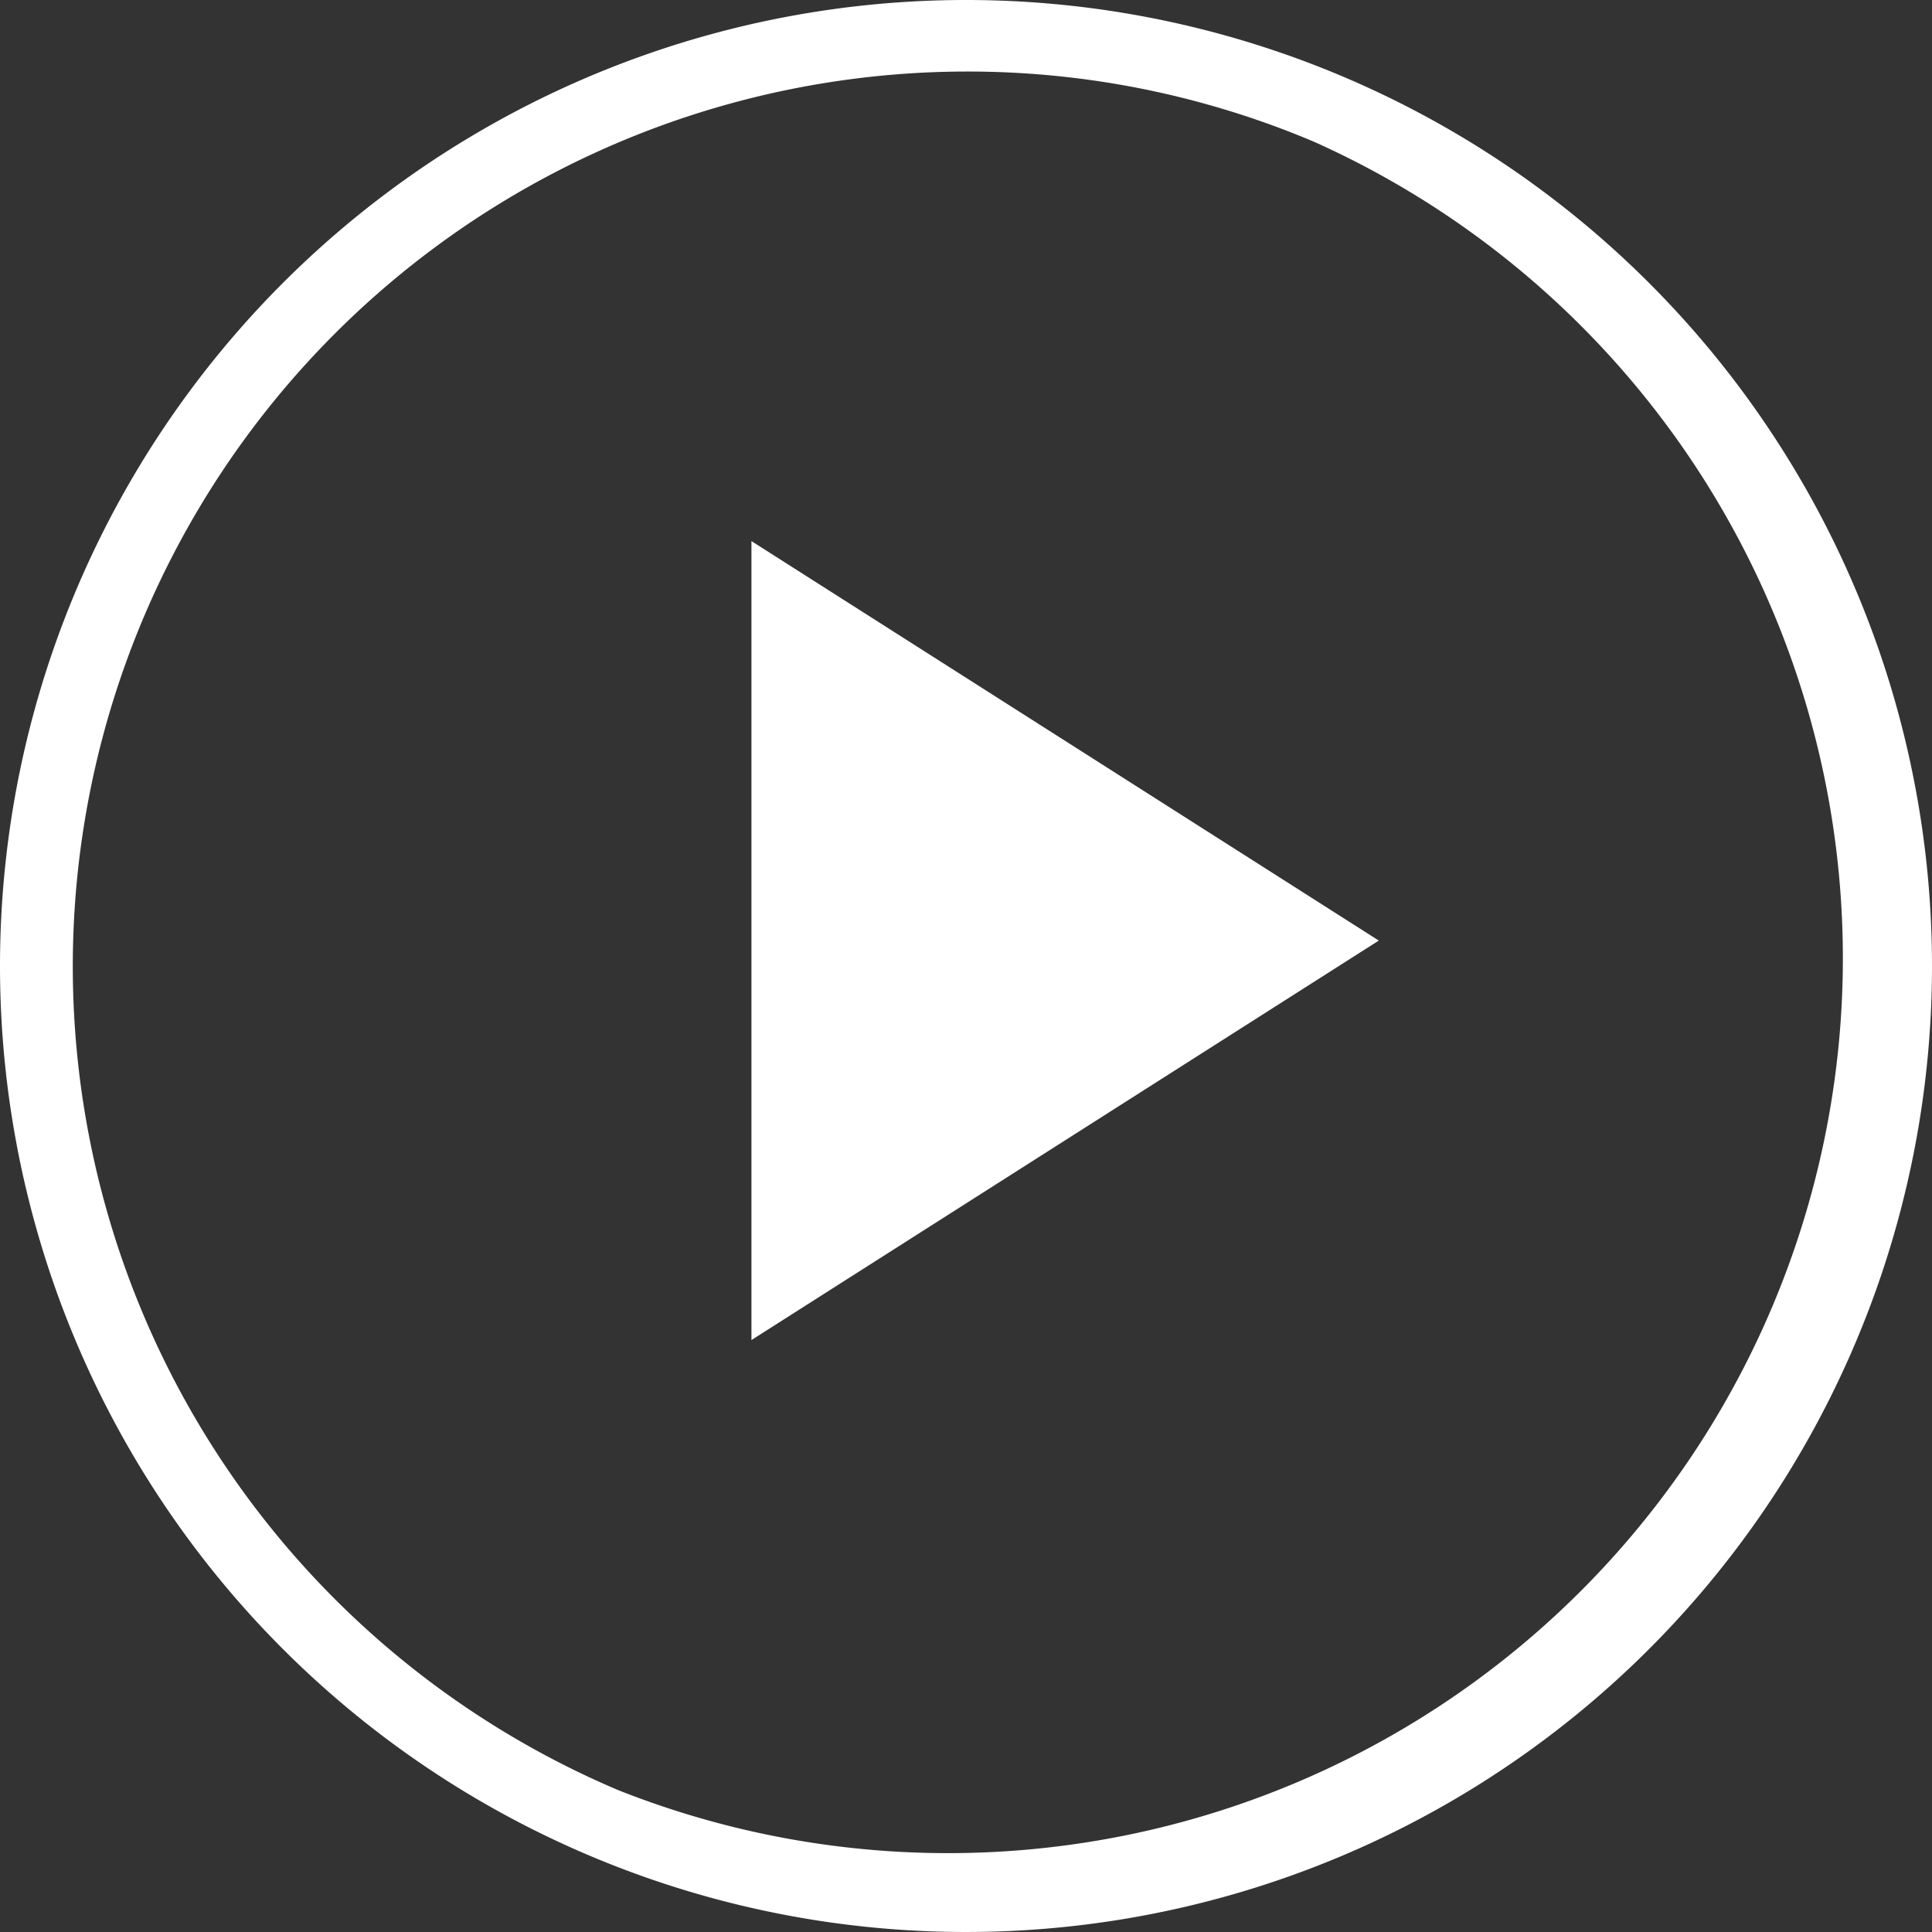 <svg xmlns="http://www.w3.org/2000/svg" width="38" height="38" viewBox="0 0 38 38">
  <rect x="0" y="0" width="38" height="38" fill="#333333" stroke="none"/>
  <g id="Grupo_465" data-name="Grupo 465" transform="translate(-348 -7118)">
    <path id="Elipse_4" data-name="Elipse 4" d="M19,1.407a17.6,17.6,0,0,0-6.847,33.8A17.6,17.6,0,0,0,25.847,2.789,17.481,17.481,0,0,0,19,1.407M19,0A19,19,0,1,1,0,19,19,19,0,0,1,19,0Z" transform="translate(348 7118)" fill="#fff"/>
    <path id="Trazado_482" data-name="Trazado 482" d="M9.018-21.357,21.357-13.5,9.018-5.643Z" transform="translate(353.762 7150)" fill="#fff"/>
  </g>
</svg>
